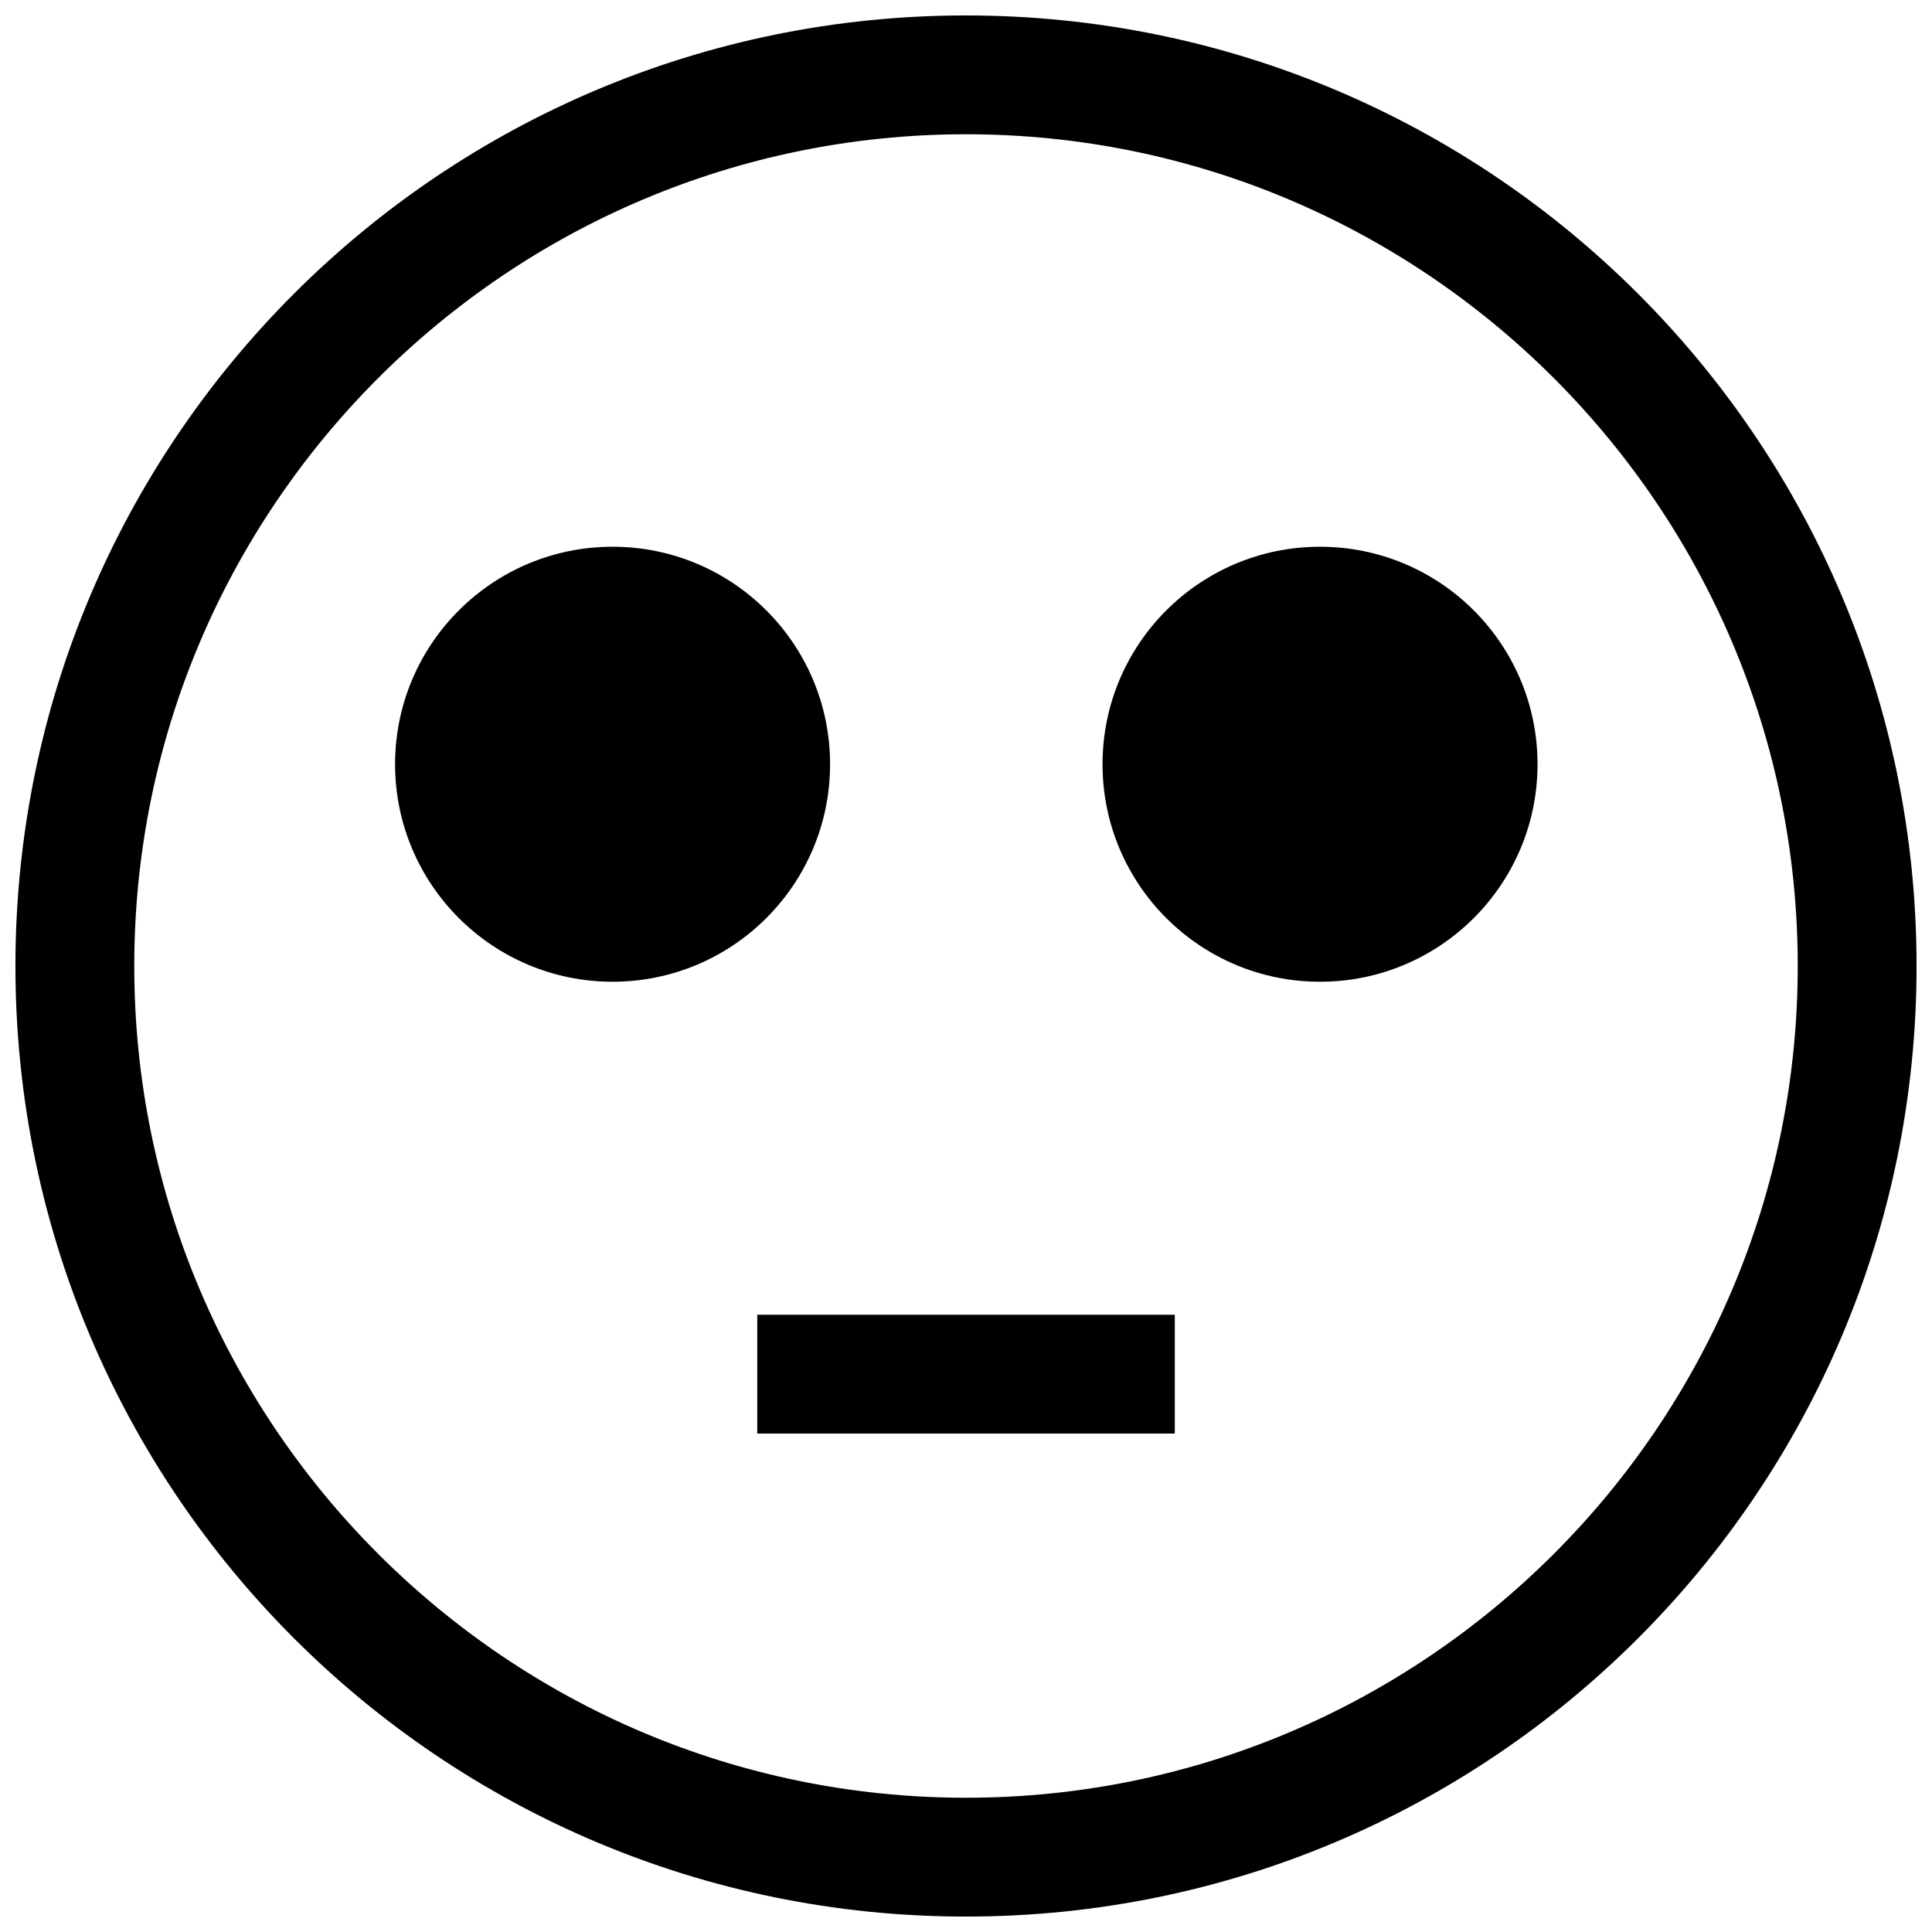 <?xml version="1.0" encoding="UTF-8"?>
<!-- Uploaded to: ICON Repo, www.svgrepo.com, Generator: ICON Repo Mixer Tools -->
<svg width="800px" height="800px" version="1.1" viewBox="144 144 512 512" xmlns="http://www.w3.org/2000/svg">
 <defs>
  <clipPath id="a">
   <path d="m148.09 148.09h503.81v503.81h-503.81z"/>
  </clipPath>
 </defs>
 <g clip-path="url(#a)">
  <path d="m400 179.58c121.54 0 220.42 98.871 220.42 220.42 0 121.54-98.871 220.42-220.42 220.42-121.55-0.004-220.42-98.875-220.42-220.42 0-121.55 98.871-220.42 220.42-220.42m0-31.488c-139.13 0-251.91 112.77-251.91 251.91 0 139.13 112.77 251.91 251.91 251.91 139.13 0 251.91-112.77 251.91-251.91-0.004-139.13-112.78-251.91-251.91-251.91z"/>
 </g>
 <path d="m363.98 346.53c0 31.832-25.805 57.641-57.641 57.641-31.832 0-57.637-25.809-57.637-57.641s25.805-57.637 57.637-57.637c31.836 0 57.641 25.805 57.641 57.637"/>
 <path d="m551.46 346.53c0 31.832-25.805 57.641-57.641 57.641-31.832 0-57.637-25.809-57.637-57.641s25.805-57.637 57.637-57.637c31.836 0 57.641 25.805 57.641 57.637"/>
 <path d="m344.68 492.42h110.65v31.488h-110.65z"/>
</svg>
